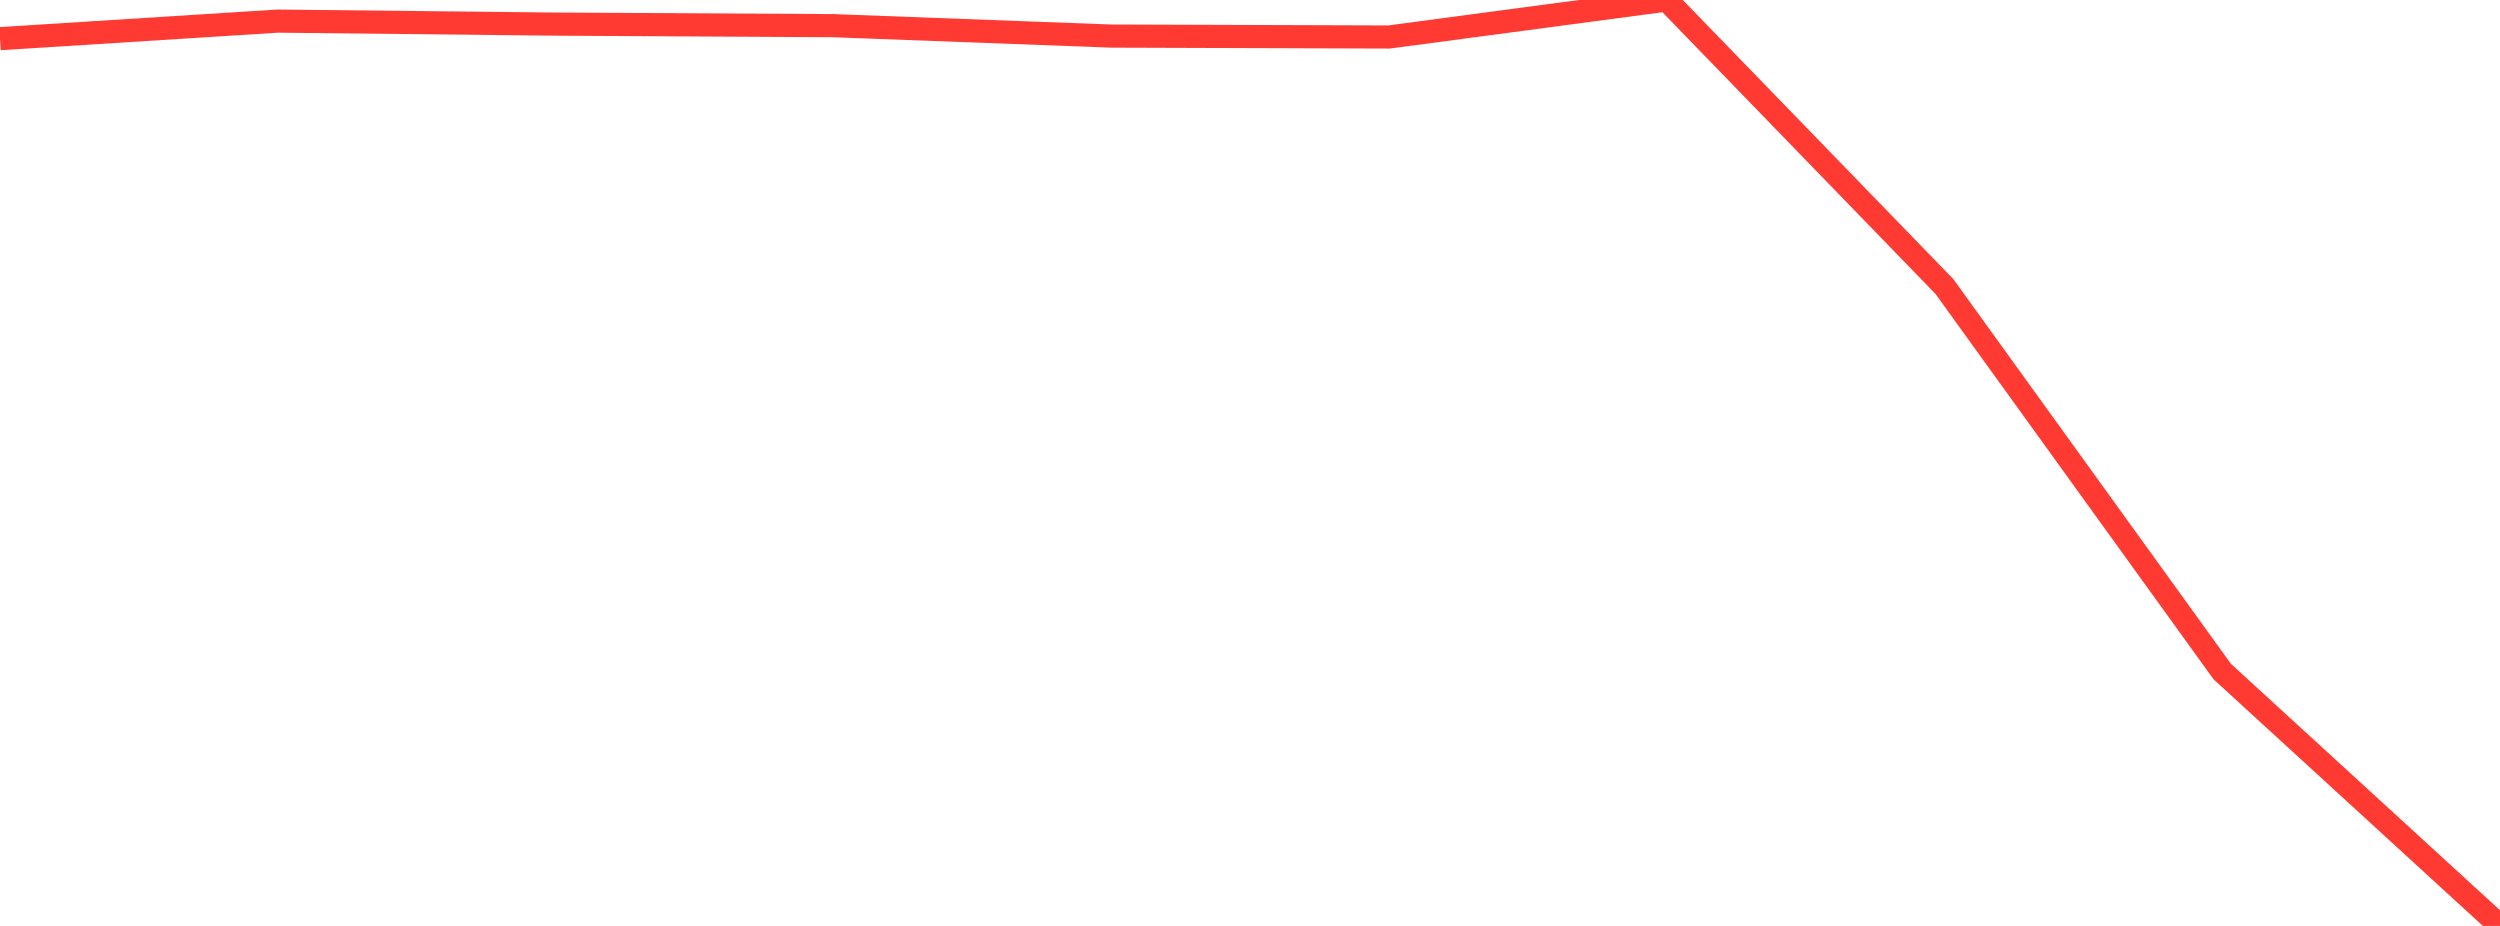 <?xml version="1.0" standalone="no"?>
<!DOCTYPE svg PUBLIC "-//W3C//DTD SVG 1.1//EN" "http://www.w3.org/Graphics/SVG/1.1/DTD/svg11.dtd">

<svg width="135" height="50" viewBox="0 0 135 50" preserveAspectRatio="none" 
  xmlns="http://www.w3.org/2000/svg"
  xmlns:xlink="http://www.w3.org/1999/xlink">


<polyline points="0.0, 2.088 15.0, 1.14 30.0, 1.302 45.0, 1.386 60.0, 1.948 75.0, 1.998 90.0, 0.0 105.0, 15.474 120.0, 36.264 135.0, 50.0" fill="none" stroke="#ff3a33" stroke-width="1.25"/>

</svg>